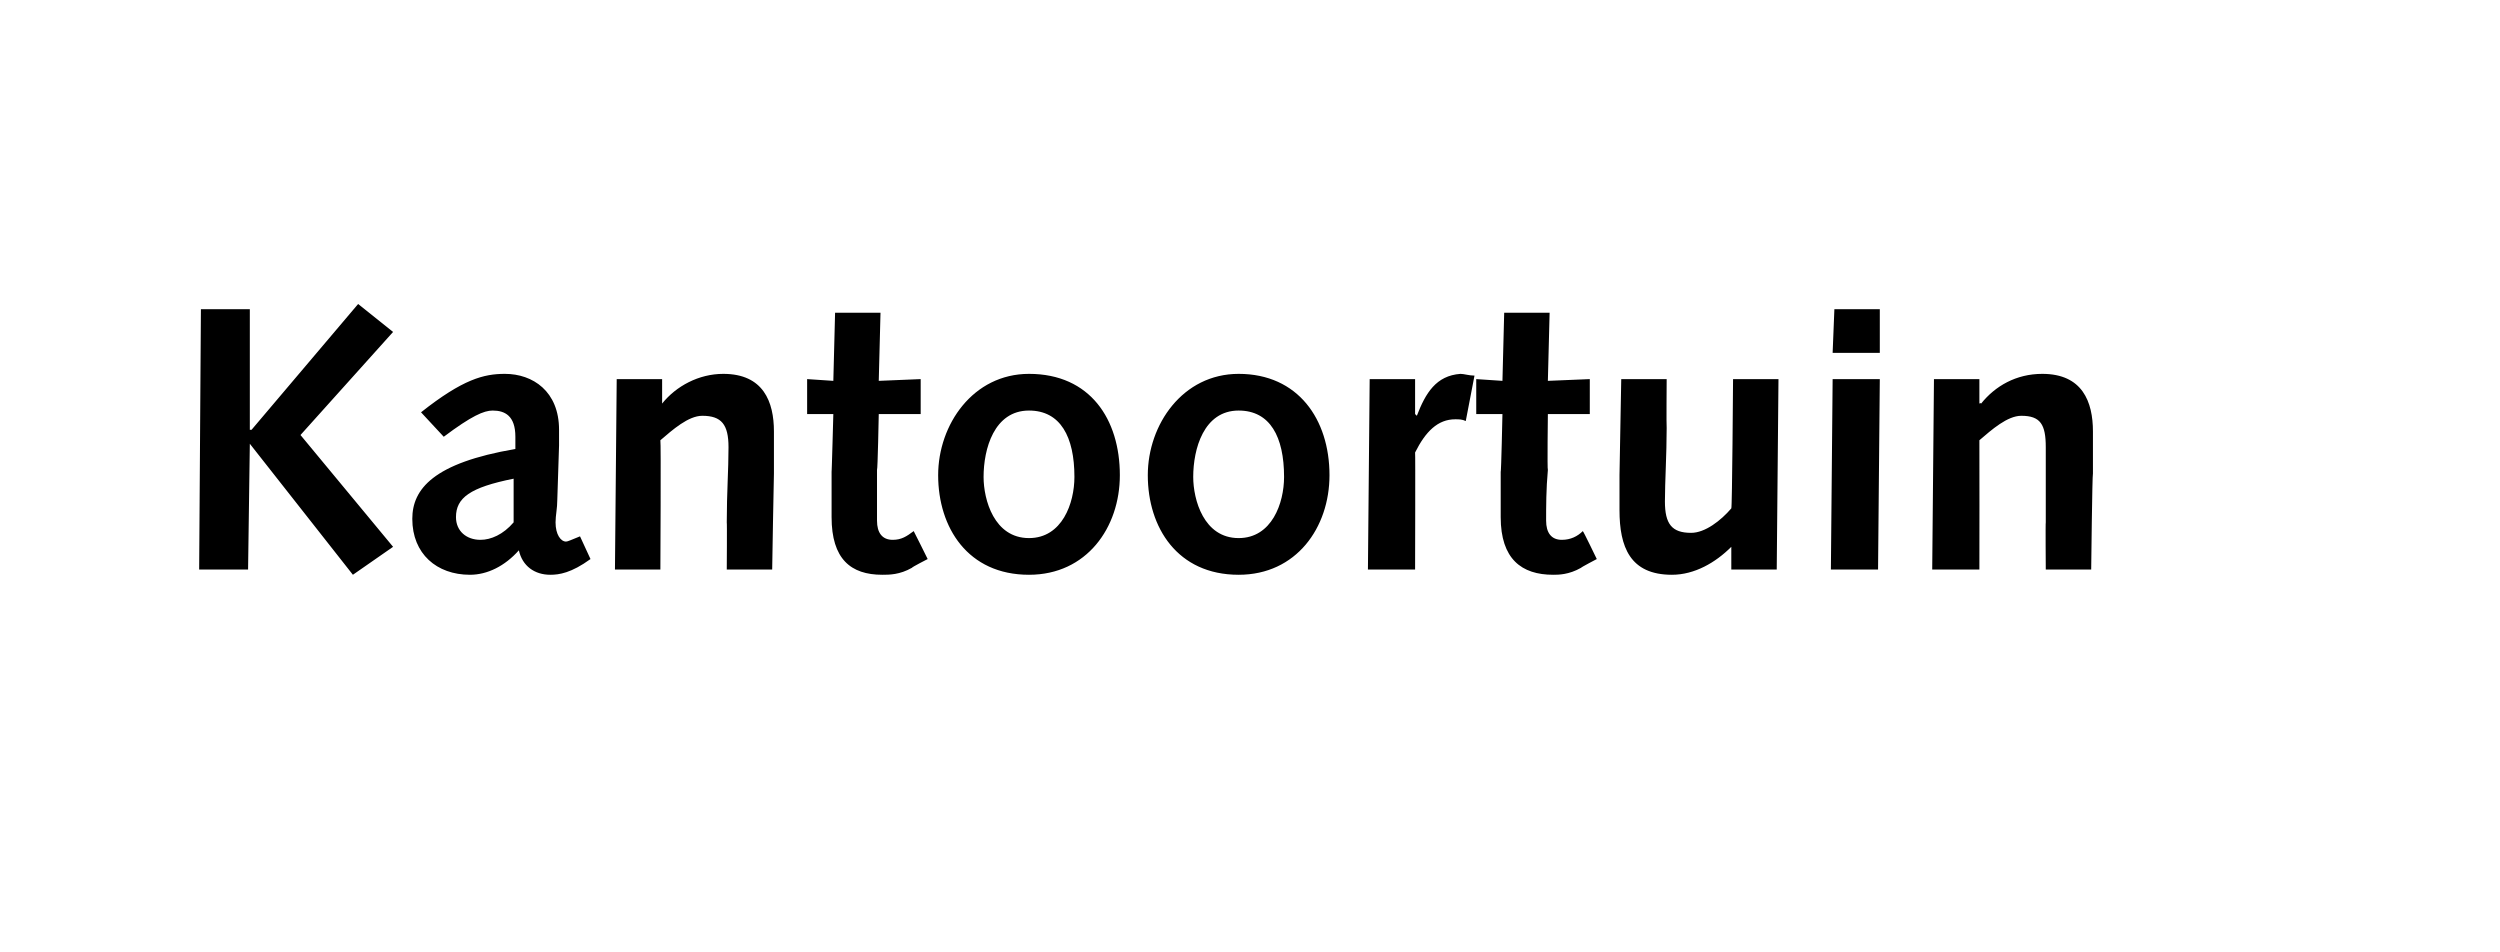 <?xml version="1.0" standalone="no"?><!DOCTYPE svg PUBLIC "-//W3C//DTD SVG 1.1//EN" "http://www.w3.org/Graphics/SVG/1.1/DTD/svg11.dtd"><svg xmlns="http://www.w3.org/2000/svg" version="1.1" width="143.1px" height="54.5px" viewBox="0 -1 143.1 54.5" style="top:-1px">  <desc>Kantoortuin</desc>  <defs/>  <g id="Polygon78904">    <path d="M 11.5 16.7 L 14.3 16.7 L 14.3 23.6 L 14.4 23.6 L 20.5 16.4 L 22.5 18 L 17.2 23.9 L 22.5 30.3 L 20.2 31.9 L 14.3 24.4 L 14.3 24.4 L 14.2 31.6 L 11.4 31.6 L 11.5 16.7 Z M 24.1 22.6 C 26.5 20.7 27.7 20.4 28.9 20.4 C 30.5 20.4 32 21.4 32 23.6 C 32 23.9 32 24.2 32 24.5 C 32 24.5 31.9 27.6 31.9 27.6 C 31.9 28.1 31.8 28.5 31.8 28.9 C 31.8 29.6 32.1 30 32.4 30 C 32.5 30 32.7 29.9 33.2 29.7 C 33.2 29.7 33.8 31 33.8 31 C 32.7 31.8 32 31.9 31.5 31.9 C 30.6 31.9 29.9 31.4 29.7 30.5 C 28.9 31.4 27.9 31.9 26.9 31.9 C 25 31.9 23.6 30.7 23.6 28.7 C 23.6 27 24.8 25.5 29.5 24.7 C 29.5 24.7 29.5 24 29.5 24 C 29.5 22.8 28.9 22.5 28.2 22.5 C 27.7 22.5 27 22.8 25.4 24 C 25.4 24 24.1 22.6 24.1 22.6 Z M 29.4 26.4 C 26.9 26.9 26.1 27.5 26.1 28.6 C 26.1 29.4 26.7 29.9 27.5 29.9 C 28.1 29.9 28.8 29.6 29.4 28.9 C 29.4 28.9 29.4 26.4 29.4 26.4 Z M 35.3 20.7 L 37.9 20.7 L 37.9 22.1 C 37.9 22.1 37.91 22.05 37.9 22.1 C 38.7 21.1 40 20.4 41.4 20.4 C 43.7 20.4 44.3 22 44.3 23.7 C 44.3 24.8 44.3 25.5 44.3 26.1 C 44.29 26.15 44.2 31.6 44.2 31.6 L 41.6 31.6 C 41.6 31.6 41.62 28.88 41.6 28.9 C 41.6 27.2 41.7 25.9 41.7 24.6 C 41.7 23.3 41.3 22.8 40.2 22.8 C 39.4 22.8 38.5 23.6 37.8 24.2 C 37.84 24.23 37.8 31.6 37.8 31.6 L 35.2 31.6 L 35.3 20.7 Z M 53.1 31 C 53.1 31 52.18 31.47 52.2 31.5 C 51.5 31.9 50.9 31.9 50.5 31.9 C 48.7 31.9 47.6 31 47.6 28.6 C 47.6 28.2 47.6 27 47.6 26 C 47.61 26.04 47.7 22.7 47.7 22.7 L 46.2 22.7 L 46.2 20.7 L 47.7 20.8 L 47.8 16.9 L 50.4 16.9 L 50.3 20.8 L 52.7 20.7 L 52.7 22.7 L 50.3 22.7 C 50.3 22.7 50.24 25.91 50.2 25.9 C 50.2 27 50.2 28 50.2 28.8 C 50.2 29.5 50.5 29.9 51.1 29.9 C 51.6 29.9 51.9 29.7 52.3 29.4 C 52.31 29.4 53.1 31 53.1 31 Z M 58.9 20.4 C 62.4 20.4 64.1 23 64.1 26.2 C 64.1 29.2 62.2 31.9 58.9 31.9 C 55.4 31.9 53.7 29.2 53.7 26.2 C 53.7 23.3 55.7 20.4 58.9 20.4 Z M 58.9 29.8 C 60.8 29.8 61.5 27.8 61.5 26.3 C 61.5 24 60.7 22.5 58.9 22.5 C 56.9 22.5 56.3 24.7 56.3 26.3 C 56.3 27.6 56.9 29.8 58.9 29.8 Z M 70.9 20.4 C 74.3 20.4 76.1 23 76.1 26.2 C 76.1 29.2 74.2 31.9 70.9 31.9 C 67.4 31.9 65.7 29.2 65.7 26.2 C 65.7 23.3 67.7 20.4 70.9 20.4 Z M 70.9 29.8 C 72.8 29.8 73.5 27.8 73.5 26.3 C 73.5 24 72.7 22.5 70.9 22.5 C 68.9 22.5 68.3 24.7 68.3 26.3 C 68.3 27.6 68.9 29.8 70.9 29.8 Z M 78.4 20.7 L 81 20.7 L 81 22.7 C 81 22.7 81.06 22.76 81.1 22.8 C 81.6 21.5 82.2 20.5 83.6 20.4 C 83.8 20.4 84.1 20.5 84.4 20.5 C 84.4 20.5 83.9 23.1 83.9 23.1 C 83.7 23 83.5 23 83.3 23 C 82.3 23 81.6 23.7 81 24.9 C 81.02 24.87 81 31.6 81 31.6 L 78.3 31.6 L 78.4 20.7 Z M 91.4 31 C 91.4 31 90.5 31.47 90.5 31.5 C 89.8 31.9 89.2 31.9 88.9 31.9 C 87.1 31.9 85.9 31 85.9 28.6 C 85.9 28.2 85.9 27 85.9 26 C 85.93 26.04 86 22.7 86 22.7 L 84.5 22.7 L 84.5 20.7 L 86 20.8 L 86.1 16.9 L 88.7 16.9 L 88.6 20.8 L 91 20.7 L 91 22.7 L 88.6 22.7 C 88.6 22.7 88.56 25.91 88.6 25.9 C 88.5 27 88.5 28 88.5 28.8 C 88.5 29.5 88.8 29.9 89.4 29.9 C 89.9 29.9 90.3 29.7 90.6 29.4 C 90.63 29.4 91.4 31 91.4 31 Z M 101.7 31.6 L 99.1 31.6 L 99.1 30.3 C 99.1 30.3 99.06 30.28 99.1 30.3 C 98.2 31.2 97 31.9 95.7 31.9 C 93.3 31.9 92.7 30.3 92.7 28.2 C 92.7 27.5 92.7 26.9 92.7 26.2 C 92.7 26.19 92.8 20.7 92.8 20.7 L 95.4 20.7 C 95.4 20.7 95.38 23.45 95.4 23.5 C 95.4 25 95.3 26.6 95.3 27.7 C 95.3 29 95.7 29.5 96.8 29.5 C 97.6 29.5 98.5 28.8 99.1 28.1 C 99.15 28.11 99.2 20.7 99.2 20.7 L 101.8 20.7 L 101.7 31.6 Z M 104.9 20.7 L 107.6 20.7 L 107.5 31.6 L 104.8 31.6 L 104.9 20.7 Z M 105 16.7 L 107.6 16.7 L 107.6 19.2 L 104.9 19.2 L 105 16.7 Z M 110.7 20.7 L 113.3 20.7 L 113.3 22.1 C 113.3 22.1 113.38 22.05 113.4 22.1 C 114.2 21.1 115.4 20.4 116.9 20.4 C 119.2 20.4 119.8 22 119.8 23.7 C 119.8 24.8 119.8 25.5 119.8 26.1 C 119.76 26.15 119.7 31.6 119.7 31.6 L 117.1 31.6 C 117.1 31.6 117.08 28.88 117.1 28.9 C 117.1 27.2 117.1 25.9 117.1 24.6 C 117.1 23.3 116.8 22.8 115.7 22.8 C 114.9 22.8 114 23.6 113.3 24.2 C 113.31 24.23 113.3 31.6 113.3 31.6 L 110.6 31.6 L 110.7 20.7 Z " stroke="none" fill="#000"/>  </g></svg>